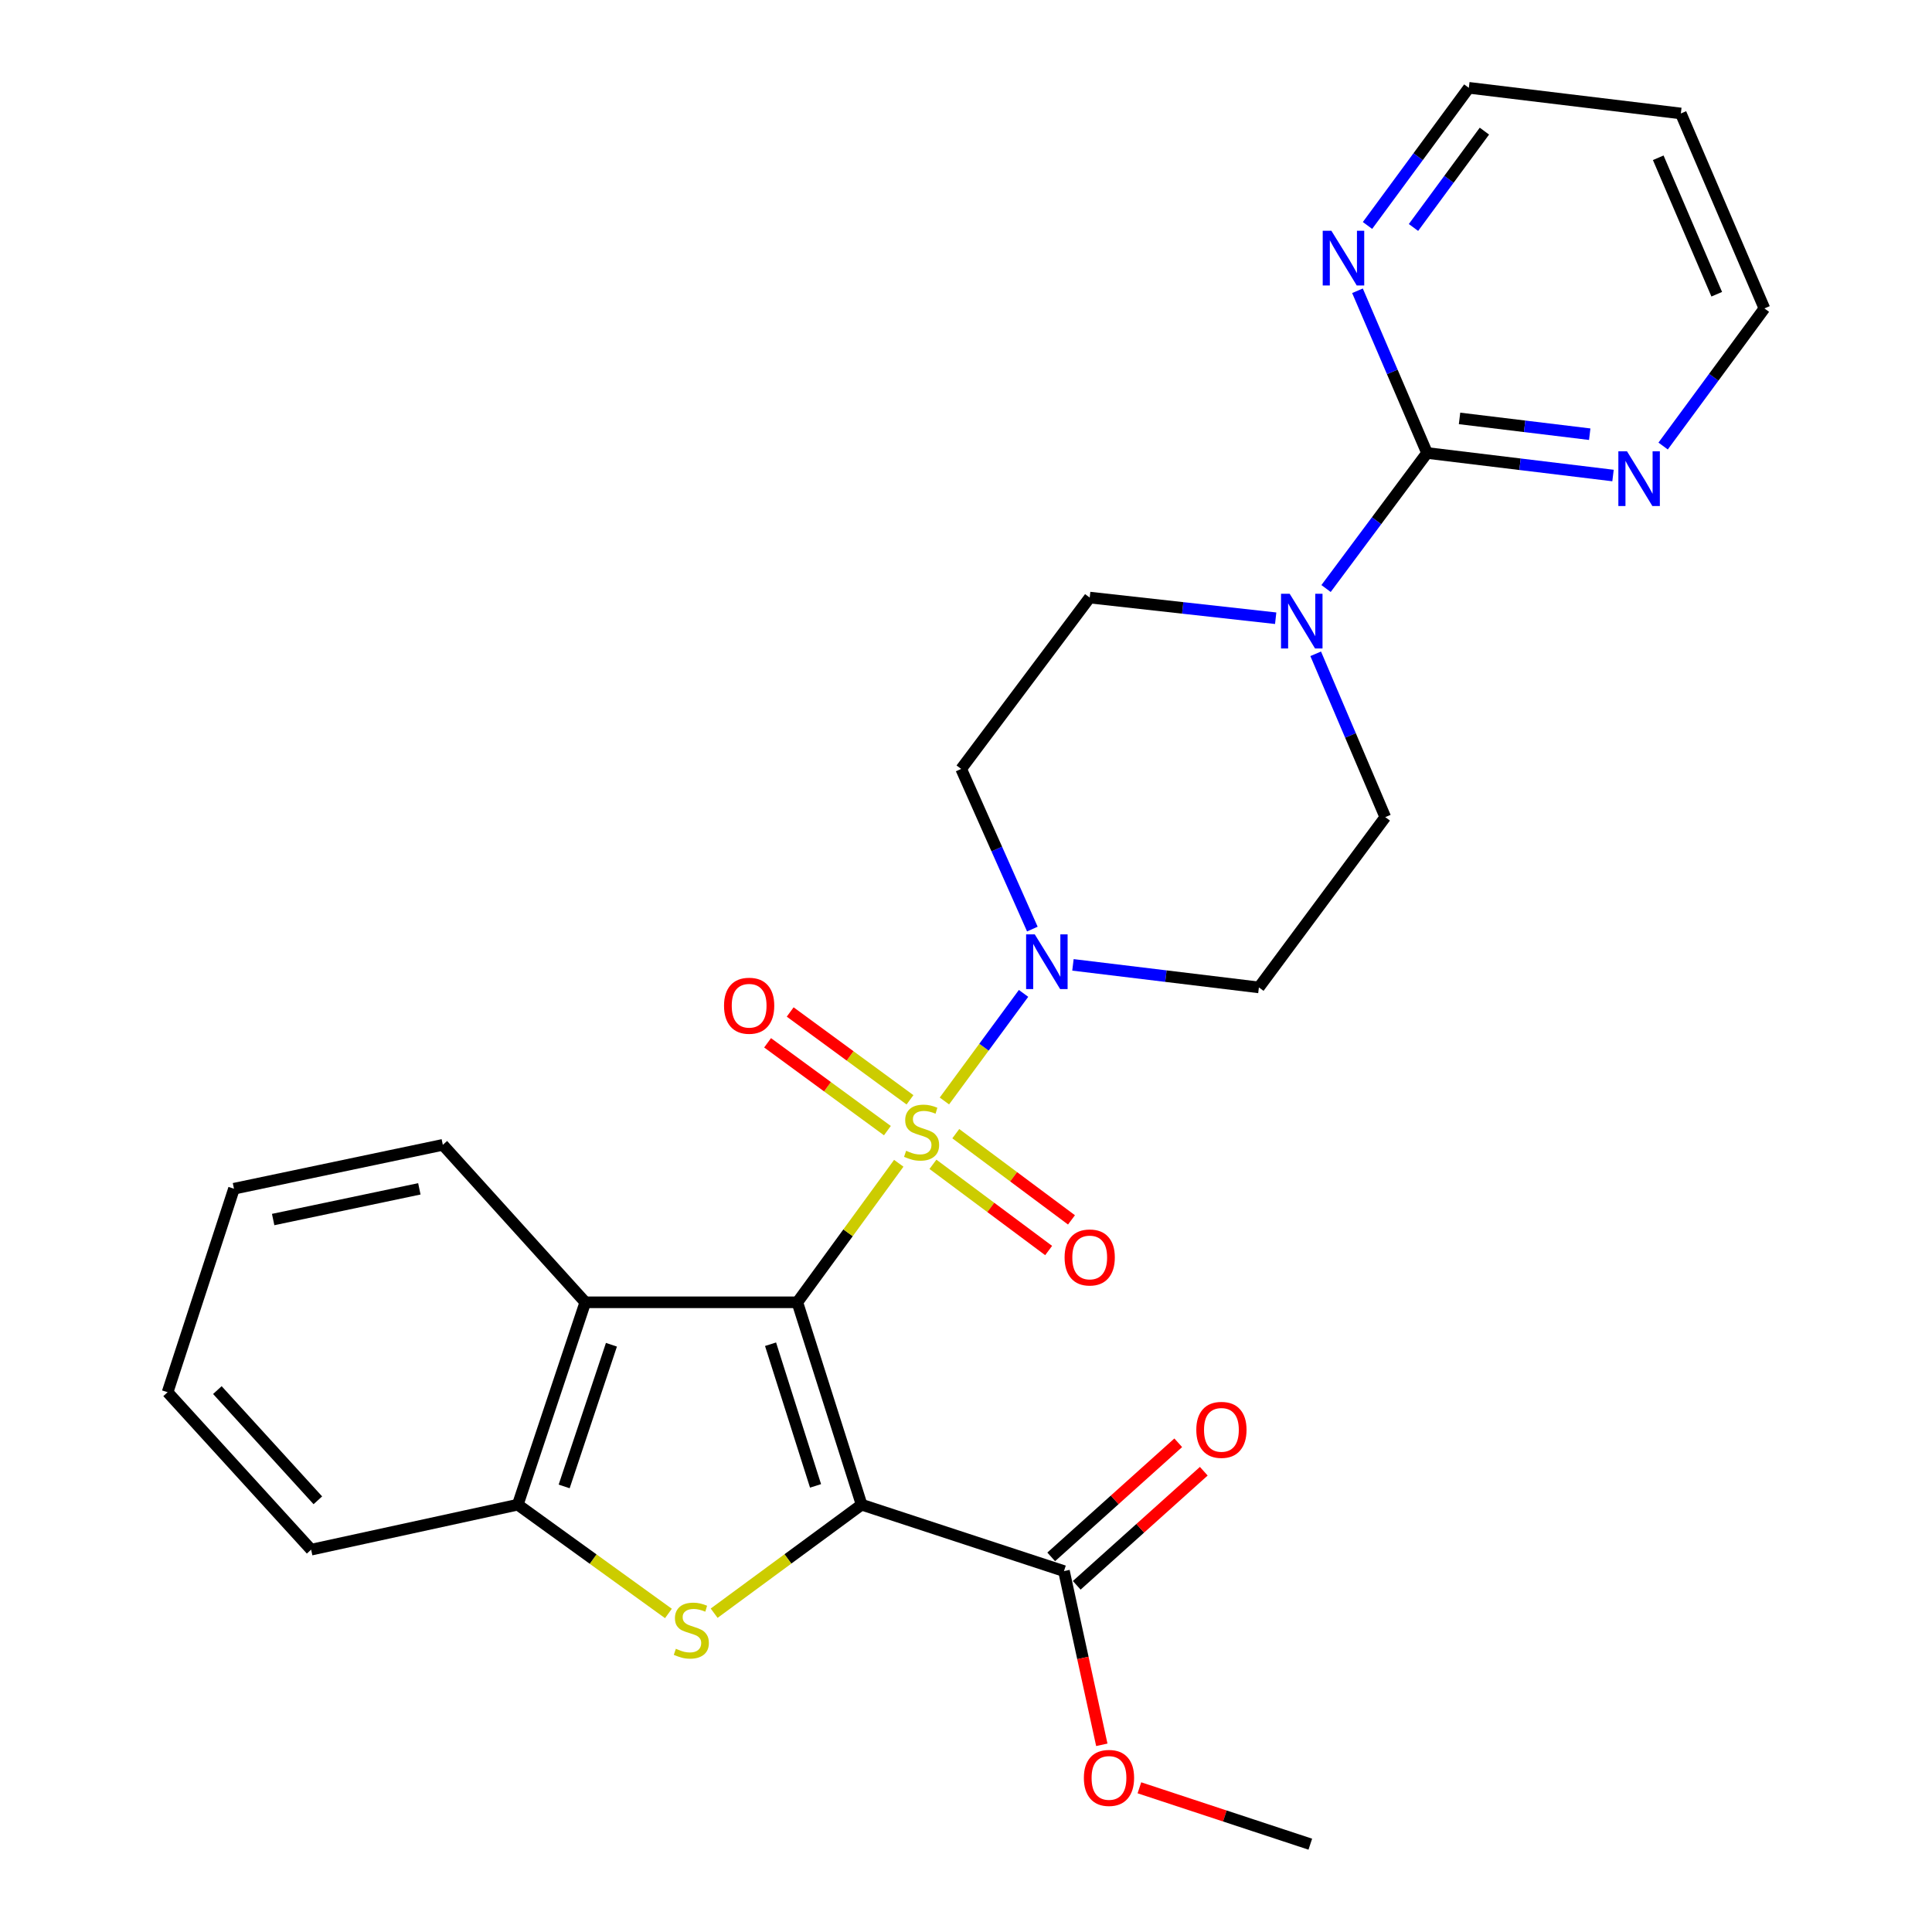 <?xml version='1.0' encoding='iso-8859-1'?>
<svg version='1.1' baseProfile='full'
              xmlns='http://www.w3.org/2000/svg'
                      xmlns:rdkit='http://www.rdkit.org/xml'
                      xmlns:xlink='http://www.w3.org/1999/xlink'
                  xml:space='preserve'
width='1000px' height='1000px' viewBox='0 0 1000 1000'>
<!-- END OF HEADER -->
<rect style='opacity:1.0;fill:#FFFFFF;stroke:none' width='1000' height='1000' x='0' y='0'> </rect>
<path class='bond-0' d='M 412.702,674.068 L 438.951,638.088' style='fill:none;fill-rule:evenodd;stroke:#000000;stroke-width:6px;stroke-linecap:butt;stroke-linejoin:miter;stroke-opacity:1' />
<path class='bond-0' d='M 438.951,638.088 L 465.2,602.109' style='fill:none;fill-rule:evenodd;stroke:#CCCC00;stroke-width:6px;stroke-linecap:butt;stroke-linejoin:miter;stroke-opacity:1' />
<path class='bond-1' d='M 412.702,674.068 L 445.971,778.818' style='fill:none;fill-rule:evenodd;stroke:#000000;stroke-width:6px;stroke-linecap:butt;stroke-linejoin:miter;stroke-opacity:1' />
<path class='bond-1' d='M 398.838,695.768 L 422.126,769.094' style='fill:none;fill-rule:evenodd;stroke:#000000;stroke-width:6px;stroke-linecap:butt;stroke-linejoin:miter;stroke-opacity:1' />
<path class='bond-4' d='M 412.702,674.068 L 302.951,674.068' style='fill:none;fill-rule:evenodd;stroke:#000000;stroke-width:6px;stroke-linecap:butt;stroke-linejoin:miter;stroke-opacity:1' />
<path class='bond-3' d='M 488.824,569.863 L 509.306,542.02' style='fill:none;fill-rule:evenodd;stroke:#CCCC00;stroke-width:6px;stroke-linecap:butt;stroke-linejoin:miter;stroke-opacity:1' />
<path class='bond-3' d='M 509.306,542.02 L 529.789,514.177' style='fill:none;fill-rule:evenodd;stroke:#0000FF;stroke-width:6px;stroke-linecap:butt;stroke-linejoin:miter;stroke-opacity:1' />
<path class='bond-9' d='M 471.01,569.261 L 440.006,546.53' style='fill:none;fill-rule:evenodd;stroke:#CCCC00;stroke-width:6px;stroke-linecap:butt;stroke-linejoin:miter;stroke-opacity:1' />
<path class='bond-9' d='M 440.006,546.53 L 409.002,523.799' style='fill:none;fill-rule:evenodd;stroke:#FF0000;stroke-width:6px;stroke-linecap:butt;stroke-linejoin:miter;stroke-opacity:1' />
<path class='bond-9' d='M 459.312,585.215 L 428.309,562.485' style='fill:none;fill-rule:evenodd;stroke:#CCCC00;stroke-width:6px;stroke-linecap:butt;stroke-linejoin:miter;stroke-opacity:1' />
<path class='bond-9' d='M 428.309,562.485 L 397.305,539.754' style='fill:none;fill-rule:evenodd;stroke:#FF0000;stroke-width:6px;stroke-linecap:butt;stroke-linejoin:miter;stroke-opacity:1' />
<path class='bond-10' d='M 482.89,602.644 L 512.832,624.959' style='fill:none;fill-rule:evenodd;stroke:#CCCC00;stroke-width:6px;stroke-linecap:butt;stroke-linejoin:miter;stroke-opacity:1' />
<path class='bond-10' d='M 512.832,624.959 L 542.774,647.273' style='fill:none;fill-rule:evenodd;stroke:#FF0000;stroke-width:6px;stroke-linecap:butt;stroke-linejoin:miter;stroke-opacity:1' />
<path class='bond-10' d='M 494.712,586.782 L 524.654,609.096' style='fill:none;fill-rule:evenodd;stroke:#CCCC00;stroke-width:6px;stroke-linecap:butt;stroke-linejoin:miter;stroke-opacity:1' />
<path class='bond-10' d='M 524.654,609.096 L 554.596,631.411' style='fill:none;fill-rule:evenodd;stroke:#FF0000;stroke-width:6px;stroke-linecap:butt;stroke-linejoin:miter;stroke-opacity:1' />
<path class='bond-2' d='M 445.971,778.818 L 407.807,806.903' style='fill:none;fill-rule:evenodd;stroke:#000000;stroke-width:6px;stroke-linecap:butt;stroke-linejoin:miter;stroke-opacity:1' />
<path class='bond-2' d='M 407.807,806.903 L 369.643,834.989' style='fill:none;fill-rule:evenodd;stroke:#CCCC00;stroke-width:6px;stroke-linecap:butt;stroke-linejoin:miter;stroke-opacity:1' />
<path class='bond-7' d='M 445.971,778.818 L 550.71,813.197' style='fill:none;fill-rule:evenodd;stroke:#000000;stroke-width:6px;stroke-linecap:butt;stroke-linejoin:miter;stroke-opacity:1' />
<path class='bond-27' d='M 345.977,835.127 L 306.989,806.973' style='fill:none;fill-rule:evenodd;stroke:#CCCC00;stroke-width:6px;stroke-linecap:butt;stroke-linejoin:miter;stroke-opacity:1' />
<path class='bond-27' d='M 306.989,806.973 L 268.001,778.818' style='fill:none;fill-rule:evenodd;stroke:#000000;stroke-width:6px;stroke-linecap:butt;stroke-linejoin:miter;stroke-opacity:1' />
<path class='bond-11' d='M 534.345,480.89 L 515.925,439.444' style='fill:none;fill-rule:evenodd;stroke:#0000FF;stroke-width:6px;stroke-linecap:butt;stroke-linejoin:miter;stroke-opacity:1' />
<path class='bond-11' d='M 515.925,439.444 L 497.505,397.997' style='fill:none;fill-rule:evenodd;stroke:#000000;stroke-width:6px;stroke-linecap:butt;stroke-linejoin:miter;stroke-opacity:1' />
<path class='bond-12' d='M 555.356,499.416 L 603.479,505.247' style='fill:none;fill-rule:evenodd;stroke:#0000FF;stroke-width:6px;stroke-linecap:butt;stroke-linejoin:miter;stroke-opacity:1' />
<path class='bond-12' d='M 603.479,505.247 L 651.603,511.078' style='fill:none;fill-rule:evenodd;stroke:#000000;stroke-width:6px;stroke-linecap:butt;stroke-linejoin:miter;stroke-opacity:1' />
<path class='bond-6' d='M 302.951,674.068 L 268.001,778.818' style='fill:none;fill-rule:evenodd;stroke:#000000;stroke-width:6px;stroke-linecap:butt;stroke-linejoin:miter;stroke-opacity:1' />
<path class='bond-6' d='M 316.475,696.041 L 292.01,769.367' style='fill:none;fill-rule:evenodd;stroke:#000000;stroke-width:6px;stroke-linecap:butt;stroke-linejoin:miter;stroke-opacity:1' />
<path class='bond-19' d='M 302.951,674.068 L 229.205,592.573' style='fill:none;fill-rule:evenodd;stroke:#000000;stroke-width:6px;stroke-linecap:butt;stroke-linejoin:miter;stroke-opacity:1' />
<path class='bond-5' d='M 738.637,234.458 L 712.501,269.539' style='fill:none;fill-rule:evenodd;stroke:#000000;stroke-width:6px;stroke-linecap:butt;stroke-linejoin:miter;stroke-opacity:1' />
<path class='bond-5' d='M 712.501,269.539 L 686.364,304.619' style='fill:none;fill-rule:evenodd;stroke:#0000FF;stroke-width:6px;stroke-linecap:butt;stroke-linejoin:miter;stroke-opacity:1' />
<path class='bond-13' d='M 738.637,234.458 L 786.766,240.294' style='fill:none;fill-rule:evenodd;stroke:#000000;stroke-width:6px;stroke-linecap:butt;stroke-linejoin:miter;stroke-opacity:1' />
<path class='bond-13' d='M 786.766,240.294 L 834.895,246.13' style='fill:none;fill-rule:evenodd;stroke:#0000FF;stroke-width:6px;stroke-linecap:butt;stroke-linejoin:miter;stroke-opacity:1' />
<path class='bond-13' d='M 755.457,216.57 L 789.147,220.655' style='fill:none;fill-rule:evenodd;stroke:#000000;stroke-width:6px;stroke-linecap:butt;stroke-linejoin:miter;stroke-opacity:1' />
<path class='bond-13' d='M 789.147,220.655 L 822.838,224.74' style='fill:none;fill-rule:evenodd;stroke:#0000FF;stroke-width:6px;stroke-linecap:butt;stroke-linejoin:miter;stroke-opacity:1' />
<path class='bond-14' d='M 738.637,234.458 L 720.633,192.48' style='fill:none;fill-rule:evenodd;stroke:#000000;stroke-width:6px;stroke-linecap:butt;stroke-linejoin:miter;stroke-opacity:1' />
<path class='bond-14' d='M 720.633,192.48 L 702.628,150.502' style='fill:none;fill-rule:evenodd;stroke:#0000FF;stroke-width:6px;stroke-linecap:butt;stroke-linejoin:miter;stroke-opacity:1' />
<path class='bond-21' d='M 268.001,778.818 L 161.042,802.107' style='fill:none;fill-rule:evenodd;stroke:#000000;stroke-width:6px;stroke-linecap:butt;stroke-linejoin:miter;stroke-opacity:1' />
<path class='bond-17' d='M 557.319,820.556 L 590.197,791.03' style='fill:none;fill-rule:evenodd;stroke:#000000;stroke-width:6px;stroke-linecap:butt;stroke-linejoin:miter;stroke-opacity:1' />
<path class='bond-17' d='M 590.197,791.03 L 623.076,761.504' style='fill:none;fill-rule:evenodd;stroke:#FF0000;stroke-width:6px;stroke-linecap:butt;stroke-linejoin:miter;stroke-opacity:1' />
<path class='bond-17' d='M 544.101,805.837 L 576.979,776.311' style='fill:none;fill-rule:evenodd;stroke:#000000;stroke-width:6px;stroke-linecap:butt;stroke-linejoin:miter;stroke-opacity:1' />
<path class='bond-17' d='M 576.979,776.311 L 609.857,746.785' style='fill:none;fill-rule:evenodd;stroke:#FF0000;stroke-width:6px;stroke-linecap:butt;stroke-linejoin:miter;stroke-opacity:1' />
<path class='bond-18' d='M 550.71,813.197 L 560.503,858.153' style='fill:none;fill-rule:evenodd;stroke:#000000;stroke-width:6px;stroke-linecap:butt;stroke-linejoin:miter;stroke-opacity:1' />
<path class='bond-18' d='M 560.503,858.153 L 570.295,903.11' style='fill:none;fill-rule:evenodd;stroke:#FF0000;stroke-width:6px;stroke-linecap:butt;stroke-linejoin:miter;stroke-opacity:1' />
<path class='bond-8' d='M 681.001,338.409 L 699.01,380.677' style='fill:none;fill-rule:evenodd;stroke:#0000FF;stroke-width:6px;stroke-linecap:butt;stroke-linejoin:miter;stroke-opacity:1' />
<path class='bond-8' d='M 699.01,380.677 L 717.019,422.946' style='fill:none;fill-rule:evenodd;stroke:#000000;stroke-width:6px;stroke-linecap:butt;stroke-linejoin:miter;stroke-opacity:1' />
<path class='bond-29' d='M 660.292,319.993 L 612.161,314.648' style='fill:none;fill-rule:evenodd;stroke:#0000FF;stroke-width:6px;stroke-linecap:butt;stroke-linejoin:miter;stroke-opacity:1' />
<path class='bond-29' d='M 612.161,314.648 L 564.031,309.304' style='fill:none;fill-rule:evenodd;stroke:#000000;stroke-width:6px;stroke-linecap:butt;stroke-linejoin:miter;stroke-opacity:1' />
<path class='bond-16' d='M 497.505,397.997 L 564.031,309.304' style='fill:none;fill-rule:evenodd;stroke:#000000;stroke-width:6px;stroke-linecap:butt;stroke-linejoin:miter;stroke-opacity:1' />
<path class='bond-15' d='M 651.603,511.078 L 717.019,422.946' style='fill:none;fill-rule:evenodd;stroke:#000000;stroke-width:6px;stroke-linecap:butt;stroke-linejoin:miter;stroke-opacity:1' />
<path class='bond-23' d='M 860.832,230.872 L 887.043,195.254' style='fill:none;fill-rule:evenodd;stroke:#0000FF;stroke-width:6px;stroke-linecap:butt;stroke-linejoin:miter;stroke-opacity:1' />
<path class='bond-23' d='M 887.043,195.254 L 913.254,159.635' style='fill:none;fill-rule:evenodd;stroke:#000000;stroke-width:6px;stroke-linecap:butt;stroke-linejoin:miter;stroke-opacity:1' />
<path class='bond-22' d='M 707.817,116.702 L 734.041,81.078' style='fill:none;fill-rule:evenodd;stroke:#0000FF;stroke-width:6px;stroke-linecap:butt;stroke-linejoin:miter;stroke-opacity:1' />
<path class='bond-22' d='M 734.041,81.078 L 760.266,45.455' style='fill:none;fill-rule:evenodd;stroke:#000000;stroke-width:6px;stroke-linecap:butt;stroke-linejoin:miter;stroke-opacity:1' />
<path class='bond-22' d='M 731.616,117.743 L 749.973,92.806' style='fill:none;fill-rule:evenodd;stroke:#0000FF;stroke-width:6px;stroke-linecap:butt;stroke-linejoin:miter;stroke-opacity:1' />
<path class='bond-22' d='M 749.973,92.806 L 768.33,67.87' style='fill:none;fill-rule:evenodd;stroke:#000000;stroke-width:6px;stroke-linecap:butt;stroke-linejoin:miter;stroke-opacity:1' />
<path class='bond-24' d='M 589.753,925.361 L 633.982,939.953' style='fill:none;fill-rule:evenodd;stroke:#FF0000;stroke-width:6px;stroke-linecap:butt;stroke-linejoin:miter;stroke-opacity:1' />
<path class='bond-24' d='M 633.982,939.953 L 678.211,954.545' style='fill:none;fill-rule:evenodd;stroke:#000000;stroke-width:6px;stroke-linecap:butt;stroke-linejoin:miter;stroke-opacity:1' />
<path class='bond-25' d='M 229.205,592.573 L 121.102,615.279' style='fill:none;fill-rule:evenodd;stroke:#000000;stroke-width:6px;stroke-linecap:butt;stroke-linejoin:miter;stroke-opacity:1' />
<path class='bond-25' d='M 217.056,615.339 L 141.384,631.234' style='fill:none;fill-rule:evenodd;stroke:#000000;stroke-width:6px;stroke-linecap:butt;stroke-linejoin:miter;stroke-opacity:1' />
<path class='bond-20' d='M 869.995,58.731 L 760.266,45.455' style='fill:none;fill-rule:evenodd;stroke:#000000;stroke-width:6px;stroke-linecap:butt;stroke-linejoin:miter;stroke-opacity:1' />
<path class='bond-30' d='M 869.995,58.731 L 913.254,159.635' style='fill:none;fill-rule:evenodd;stroke:#000000;stroke-width:6px;stroke-linecap:butt;stroke-linejoin:miter;stroke-opacity:1' />
<path class='bond-30' d='M 858.302,81.662 L 888.583,152.294' style='fill:none;fill-rule:evenodd;stroke:#000000;stroke-width:6px;stroke-linecap:butt;stroke-linejoin:miter;stroke-opacity:1' />
<path class='bond-28' d='M 161.042,802.107 L 86.746,720.612' style='fill:none;fill-rule:evenodd;stroke:#000000;stroke-width:6px;stroke-linecap:butt;stroke-linejoin:miter;stroke-opacity:1' />
<path class='bond-28' d='M 164.517,776.555 L 112.51,719.509' style='fill:none;fill-rule:evenodd;stroke:#000000;stroke-width:6px;stroke-linecap:butt;stroke-linejoin:miter;stroke-opacity:1' />
<path class='bond-26' d='M 121.102,615.279 L 86.746,720.612' style='fill:none;fill-rule:evenodd;stroke:#000000;stroke-width:6px;stroke-linecap:butt;stroke-linejoin:miter;stroke-opacity:1' />
<path  class='atom-1' d='M 469.008 595.644
Q 469.328 595.764, 470.648 596.324
Q 471.968 596.884, 473.408 597.244
Q 474.888 597.564, 476.328 597.564
Q 479.008 597.564, 480.568 596.284
Q 482.128 594.964, 482.128 592.684
Q 482.128 591.124, 481.328 590.164
Q 480.568 589.204, 479.368 588.684
Q 478.168 588.164, 476.168 587.564
Q 473.648 586.804, 472.128 586.084
Q 470.648 585.364, 469.568 583.844
Q 468.528 582.324, 468.528 579.764
Q 468.528 576.204, 470.928 574.004
Q 473.368 571.804, 478.168 571.804
Q 481.448 571.804, 485.168 573.364
L 484.248 576.444
Q 480.848 575.044, 478.288 575.044
Q 475.528 575.044, 474.008 576.204
Q 472.488 577.324, 472.528 579.284
Q 472.528 580.804, 473.288 581.724
Q 474.088 582.644, 475.208 583.164
Q 476.368 583.684, 478.288 584.284
Q 480.848 585.084, 482.368 585.884
Q 483.888 586.684, 484.968 588.324
Q 486.088 589.924, 486.088 592.684
Q 486.088 596.604, 483.448 598.724
Q 480.848 600.804, 476.488 600.804
Q 473.968 600.804, 472.048 600.244
Q 470.168 599.724, 467.928 598.804
L 469.008 595.644
' fill='#CCCC00'/>
<path  class='atom-3' d='M 349.827 853.404
Q 350.147 853.524, 351.467 854.084
Q 352.787 854.644, 354.227 855.004
Q 355.707 855.324, 357.147 855.324
Q 359.827 855.324, 361.387 854.044
Q 362.947 852.724, 362.947 850.444
Q 362.947 848.884, 362.147 847.924
Q 361.387 846.964, 360.187 846.444
Q 358.987 845.924, 356.987 845.324
Q 354.467 844.564, 352.947 843.844
Q 351.467 843.124, 350.387 841.604
Q 349.347 840.084, 349.347 837.524
Q 349.347 833.964, 351.747 831.764
Q 354.187 829.564, 358.987 829.564
Q 362.267 829.564, 365.987 831.124
L 365.067 834.204
Q 361.667 832.804, 359.107 832.804
Q 356.347 832.804, 354.827 833.964
Q 353.307 835.084, 353.347 837.044
Q 353.347 838.564, 354.107 839.484
Q 354.907 840.404, 356.027 840.924
Q 357.187 841.444, 359.107 842.044
Q 361.667 842.844, 363.187 843.644
Q 364.707 844.444, 365.787 846.084
Q 366.907 847.684, 366.907 850.444
Q 366.907 854.364, 364.267 856.484
Q 361.667 858.564, 357.307 858.564
Q 354.787 858.564, 352.867 858.004
Q 350.987 857.484, 348.747 856.564
L 349.827 853.404
' fill='#CCCC00'/>
<path  class='atom-4' d='M 535.592 483.62
L 544.872 498.62
Q 545.792 500.1, 547.272 502.78
Q 548.752 505.46, 548.832 505.62
L 548.832 483.62
L 552.592 483.62
L 552.592 511.94
L 548.712 511.94
L 538.752 495.54
Q 537.592 493.62, 536.352 491.42
Q 535.152 489.22, 534.792 488.54
L 534.792 511.94
L 531.112 511.94
L 531.112 483.62
L 535.592 483.62
' fill='#0000FF'/>
<path  class='atom-9' d='M 667.533 307.332
L 676.813 322.332
Q 677.733 323.812, 679.213 326.492
Q 680.693 329.172, 680.773 329.332
L 680.773 307.332
L 684.533 307.332
L 684.533 335.652
L 680.653 335.652
L 670.693 319.252
Q 669.533 317.332, 668.293 315.132
Q 667.093 312.932, 666.733 312.252
L 666.733 335.652
L 663.053 335.652
L 663.053 307.332
L 667.533 307.332
' fill='#0000FF'/>
<path  class='atom-10' d='M 374.754 520.566
Q 374.754 513.766, 378.114 509.966
Q 381.474 506.166, 387.754 506.166
Q 394.034 506.166, 397.394 509.966
Q 400.754 513.766, 400.754 520.566
Q 400.754 527.446, 397.354 531.366
Q 393.954 535.246, 387.754 535.246
Q 381.514 535.246, 378.114 531.366
Q 374.754 527.486, 374.754 520.566
M 387.754 532.046
Q 392.074 532.046, 394.394 529.166
Q 396.754 526.246, 396.754 520.566
Q 396.754 515.006, 394.394 512.206
Q 392.074 509.366, 387.754 509.366
Q 383.434 509.366, 381.074 512.166
Q 378.754 514.966, 378.754 520.566
Q 378.754 526.286, 381.074 529.166
Q 383.434 532.046, 387.754 532.046
' fill='#FF0000'/>
<path  class='atom-11' d='M 551.031 650.859
Q 551.031 644.059, 554.391 640.259
Q 557.751 636.459, 564.031 636.459
Q 570.311 636.459, 573.671 640.259
Q 577.031 644.059, 577.031 650.859
Q 577.031 657.739, 573.631 661.659
Q 570.231 665.539, 564.031 665.539
Q 557.791 665.539, 554.391 661.659
Q 551.031 657.779, 551.031 650.859
M 564.031 662.339
Q 568.351 662.339, 570.671 659.459
Q 573.031 656.539, 573.031 650.859
Q 573.031 645.299, 570.671 642.499
Q 568.351 639.659, 564.031 639.659
Q 559.711 639.659, 557.351 642.459
Q 555.031 645.259, 555.031 650.859
Q 555.031 656.579, 557.351 659.459
Q 559.711 662.339, 564.031 662.339
' fill='#FF0000'/>
<path  class='atom-14' d='M 842.139 233.608
L 851.419 248.608
Q 852.339 250.088, 853.819 252.768
Q 855.299 255.448, 855.379 255.608
L 855.379 233.608
L 859.139 233.608
L 859.139 261.928
L 855.259 261.928
L 845.299 245.528
Q 844.139 243.608, 842.899 241.408
Q 841.699 239.208, 841.339 238.528
L 841.339 261.928
L 837.659 261.928
L 837.659 233.608
L 842.139 233.608
' fill='#0000FF'/>
<path  class='atom-15' d='M 689.118 119.438
L 698.398 134.438
Q 699.318 135.918, 700.798 138.598
Q 702.278 141.278, 702.358 141.438
L 702.358 119.438
L 706.118 119.438
L 706.118 147.758
L 702.238 147.758
L 692.278 131.358
Q 691.118 129.438, 689.878 127.238
Q 688.678 125.038, 688.318 124.358
L 688.318 147.758
L 684.638 147.758
L 684.638 119.438
L 689.118 119.438
' fill='#0000FF'/>
<path  class='atom-18' d='M 619.205 740.091
Q 619.205 733.291, 622.565 729.491
Q 625.925 725.691, 632.205 725.691
Q 638.485 725.691, 641.845 729.491
Q 645.205 733.291, 645.205 740.091
Q 645.205 746.971, 641.805 750.891
Q 638.405 754.771, 632.205 754.771
Q 625.965 754.771, 622.565 750.891
Q 619.205 747.011, 619.205 740.091
M 632.205 751.571
Q 636.525 751.571, 638.845 748.691
Q 641.205 745.771, 641.205 740.091
Q 641.205 734.531, 638.845 731.731
Q 636.525 728.891, 632.205 728.891
Q 627.885 728.891, 625.525 731.691
Q 623.205 734.491, 623.205 740.091
Q 623.205 745.811, 625.525 748.691
Q 627.885 751.571, 632.205 751.571
' fill='#FF0000'/>
<path  class='atom-19' d='M 561.01 920.247
Q 561.01 913.447, 564.37 909.647
Q 567.73 905.847, 574.01 905.847
Q 580.29 905.847, 583.65 909.647
Q 587.01 913.447, 587.01 920.247
Q 587.01 927.127, 583.61 931.047
Q 580.21 934.927, 574.01 934.927
Q 567.77 934.927, 564.37 931.047
Q 561.01 927.167, 561.01 920.247
M 574.01 931.727
Q 578.33 931.727, 580.65 928.847
Q 583.01 925.927, 583.01 920.247
Q 583.01 914.687, 580.65 911.887
Q 578.33 909.047, 574.01 909.047
Q 569.69 909.047, 567.33 911.847
Q 565.01 914.647, 565.01 920.247
Q 565.01 925.967, 567.33 928.847
Q 569.69 931.727, 574.01 931.727
' fill='#FF0000'/>
</svg>
